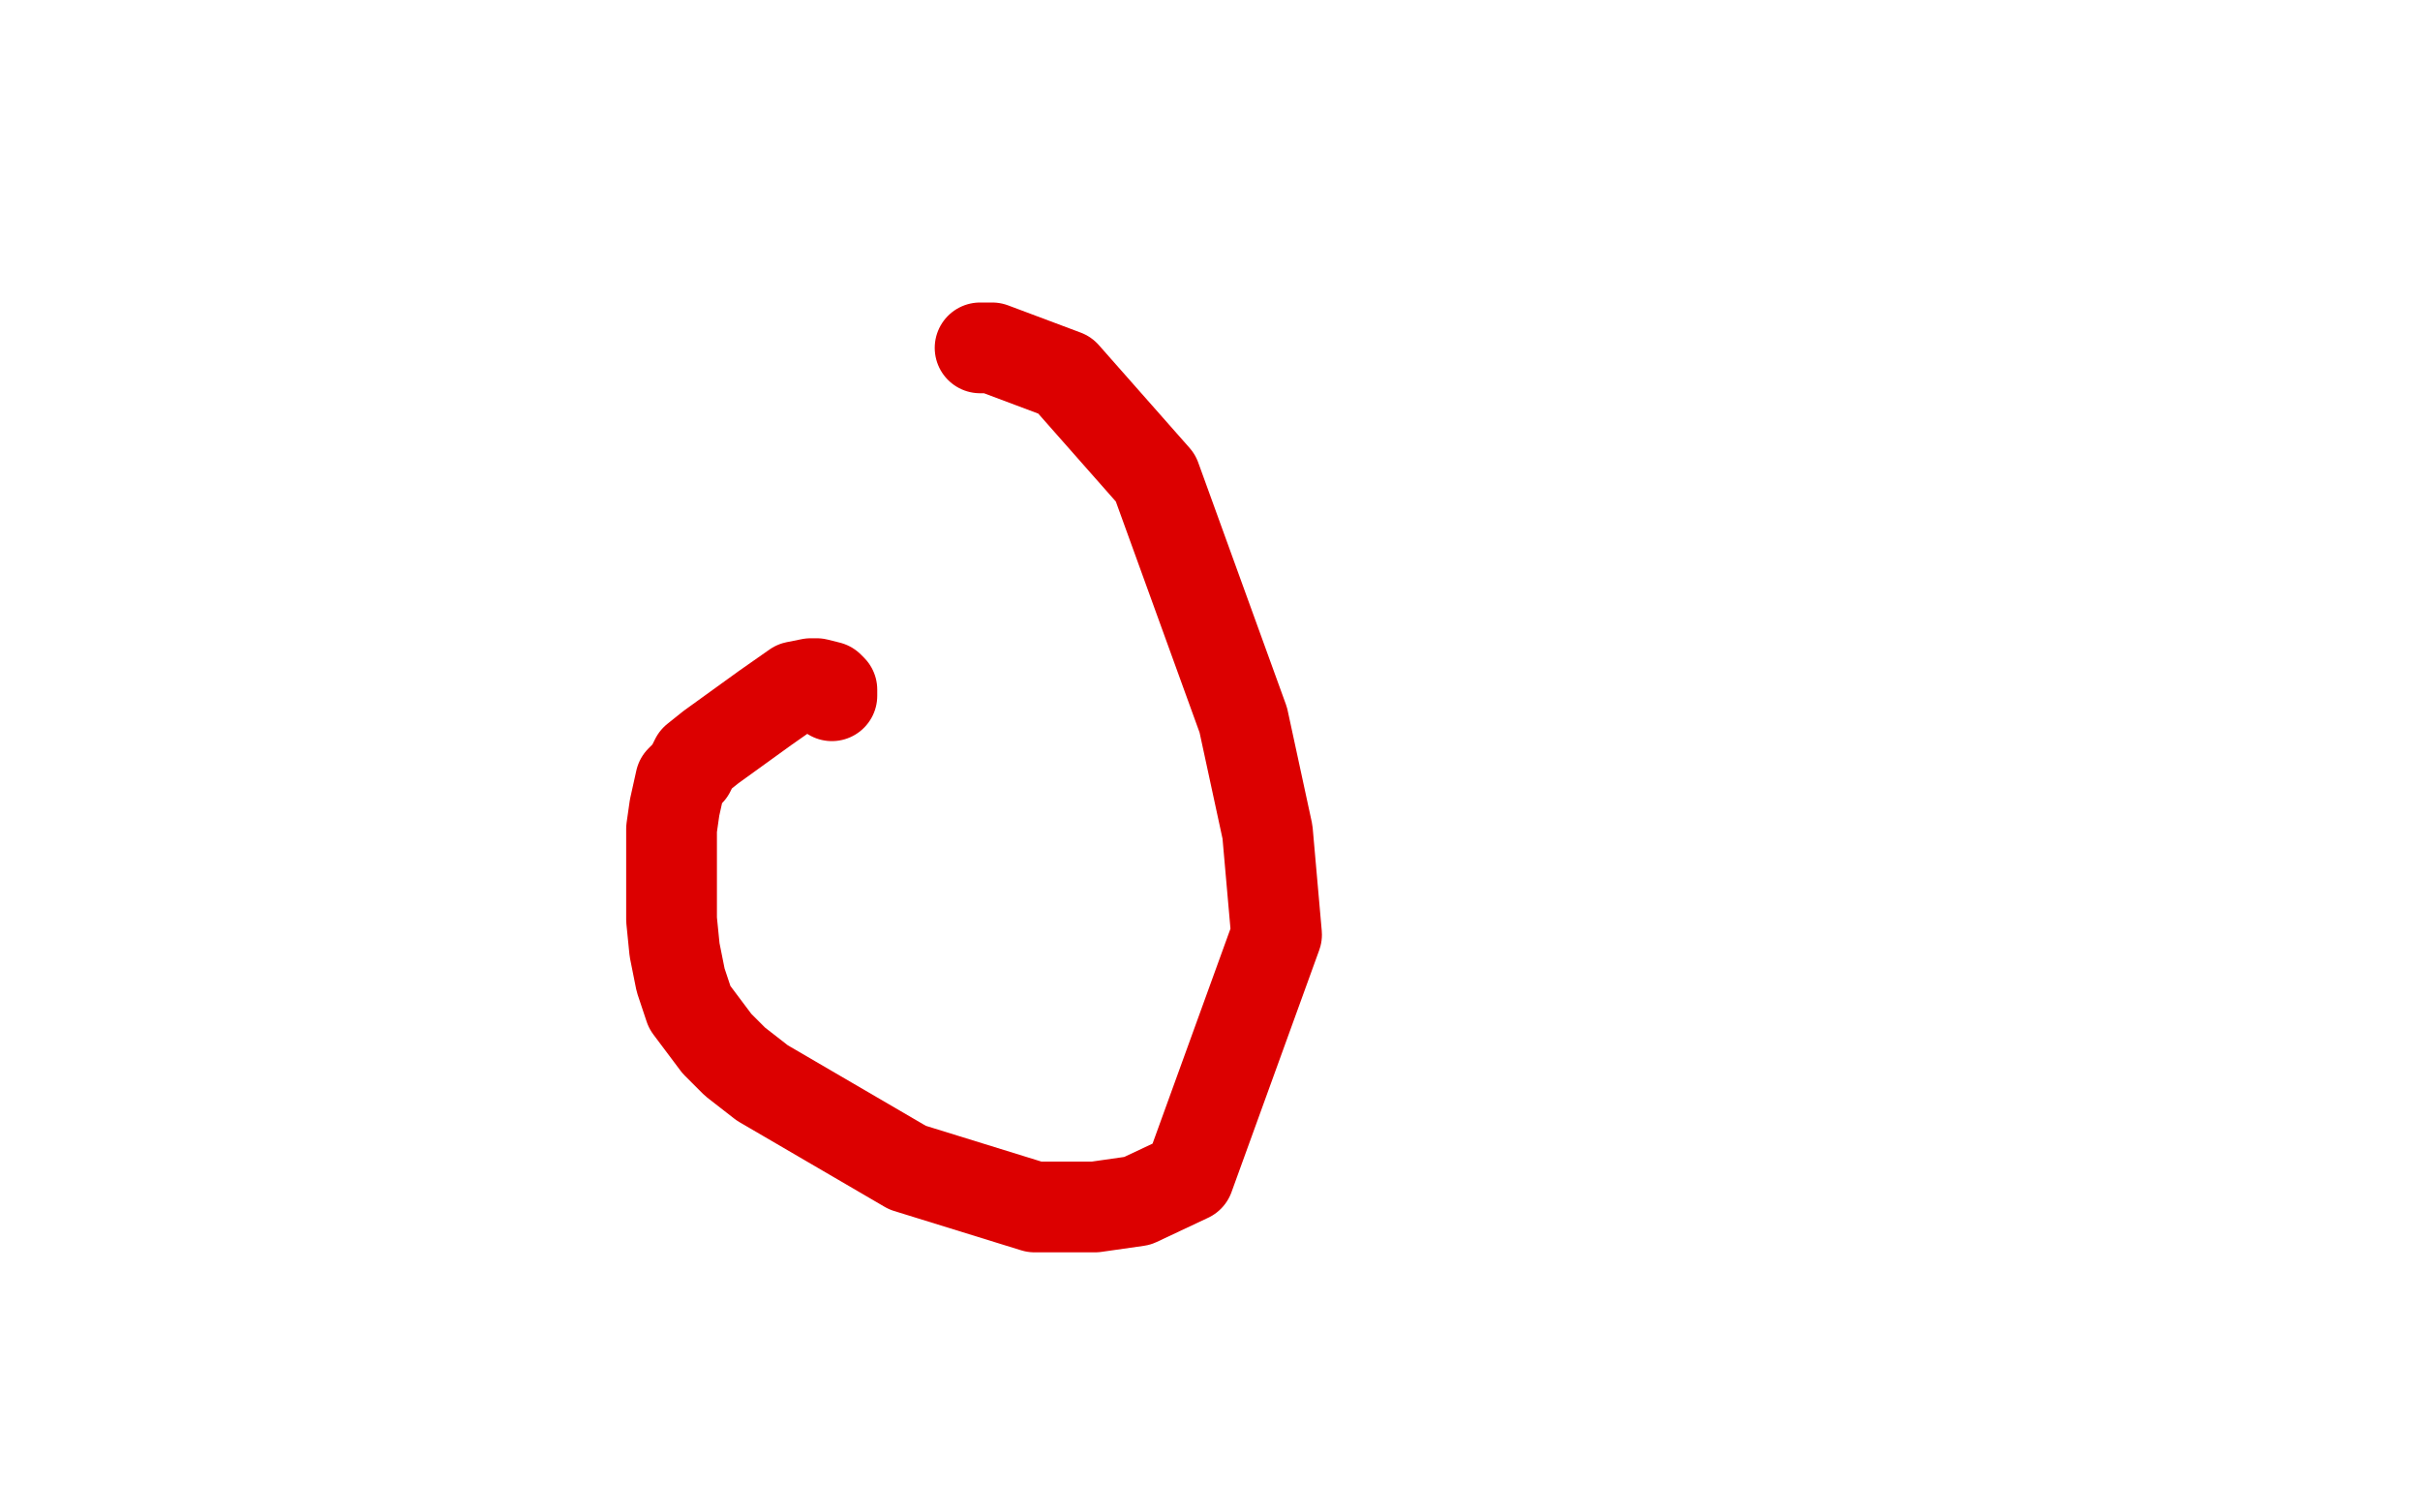 <?xml version="1.0" standalone="no"?>
<!DOCTYPE svg PUBLIC "-//W3C//DTD SVG 1.1//EN"
"http://www.w3.org/Graphics/SVG/1.1/DTD/svg11.dtd">

<svg width="800" height="500" version="1.1" xmlns="http://www.w3.org/2000/svg" xmlns:xlink="http://www.w3.org/1999/xlink" style="stroke-antialiasing: false"><desc>This SVG has been created on https://colorillo.com/</desc><rect x='0' y='0' width='800' height='500' style='fill: rgb(255,255,255); stroke-width:0' /><polyline points="324,115 328,115 328,115 352,124 352,124 382,158 382,158 411,238 411,238 419,275 419,275 422,309 422,309 393,389 376,397 362,399 342,399 300,386 252,358 243,351 237,345 228,333 225,324 223,314 222,304 222,274 223,267 225,258 228,255 230,251 235,247 253,234 263,227 268,226 270,226 274,227 275,228 275,229 275,230" style="fill: none; stroke: #dc0000; stroke-width: 30; stroke-linejoin: round; stroke-linecap: round; stroke-antialiasing: false; stroke-antialias: 0; opacity: 1.0"/>
</svg>
